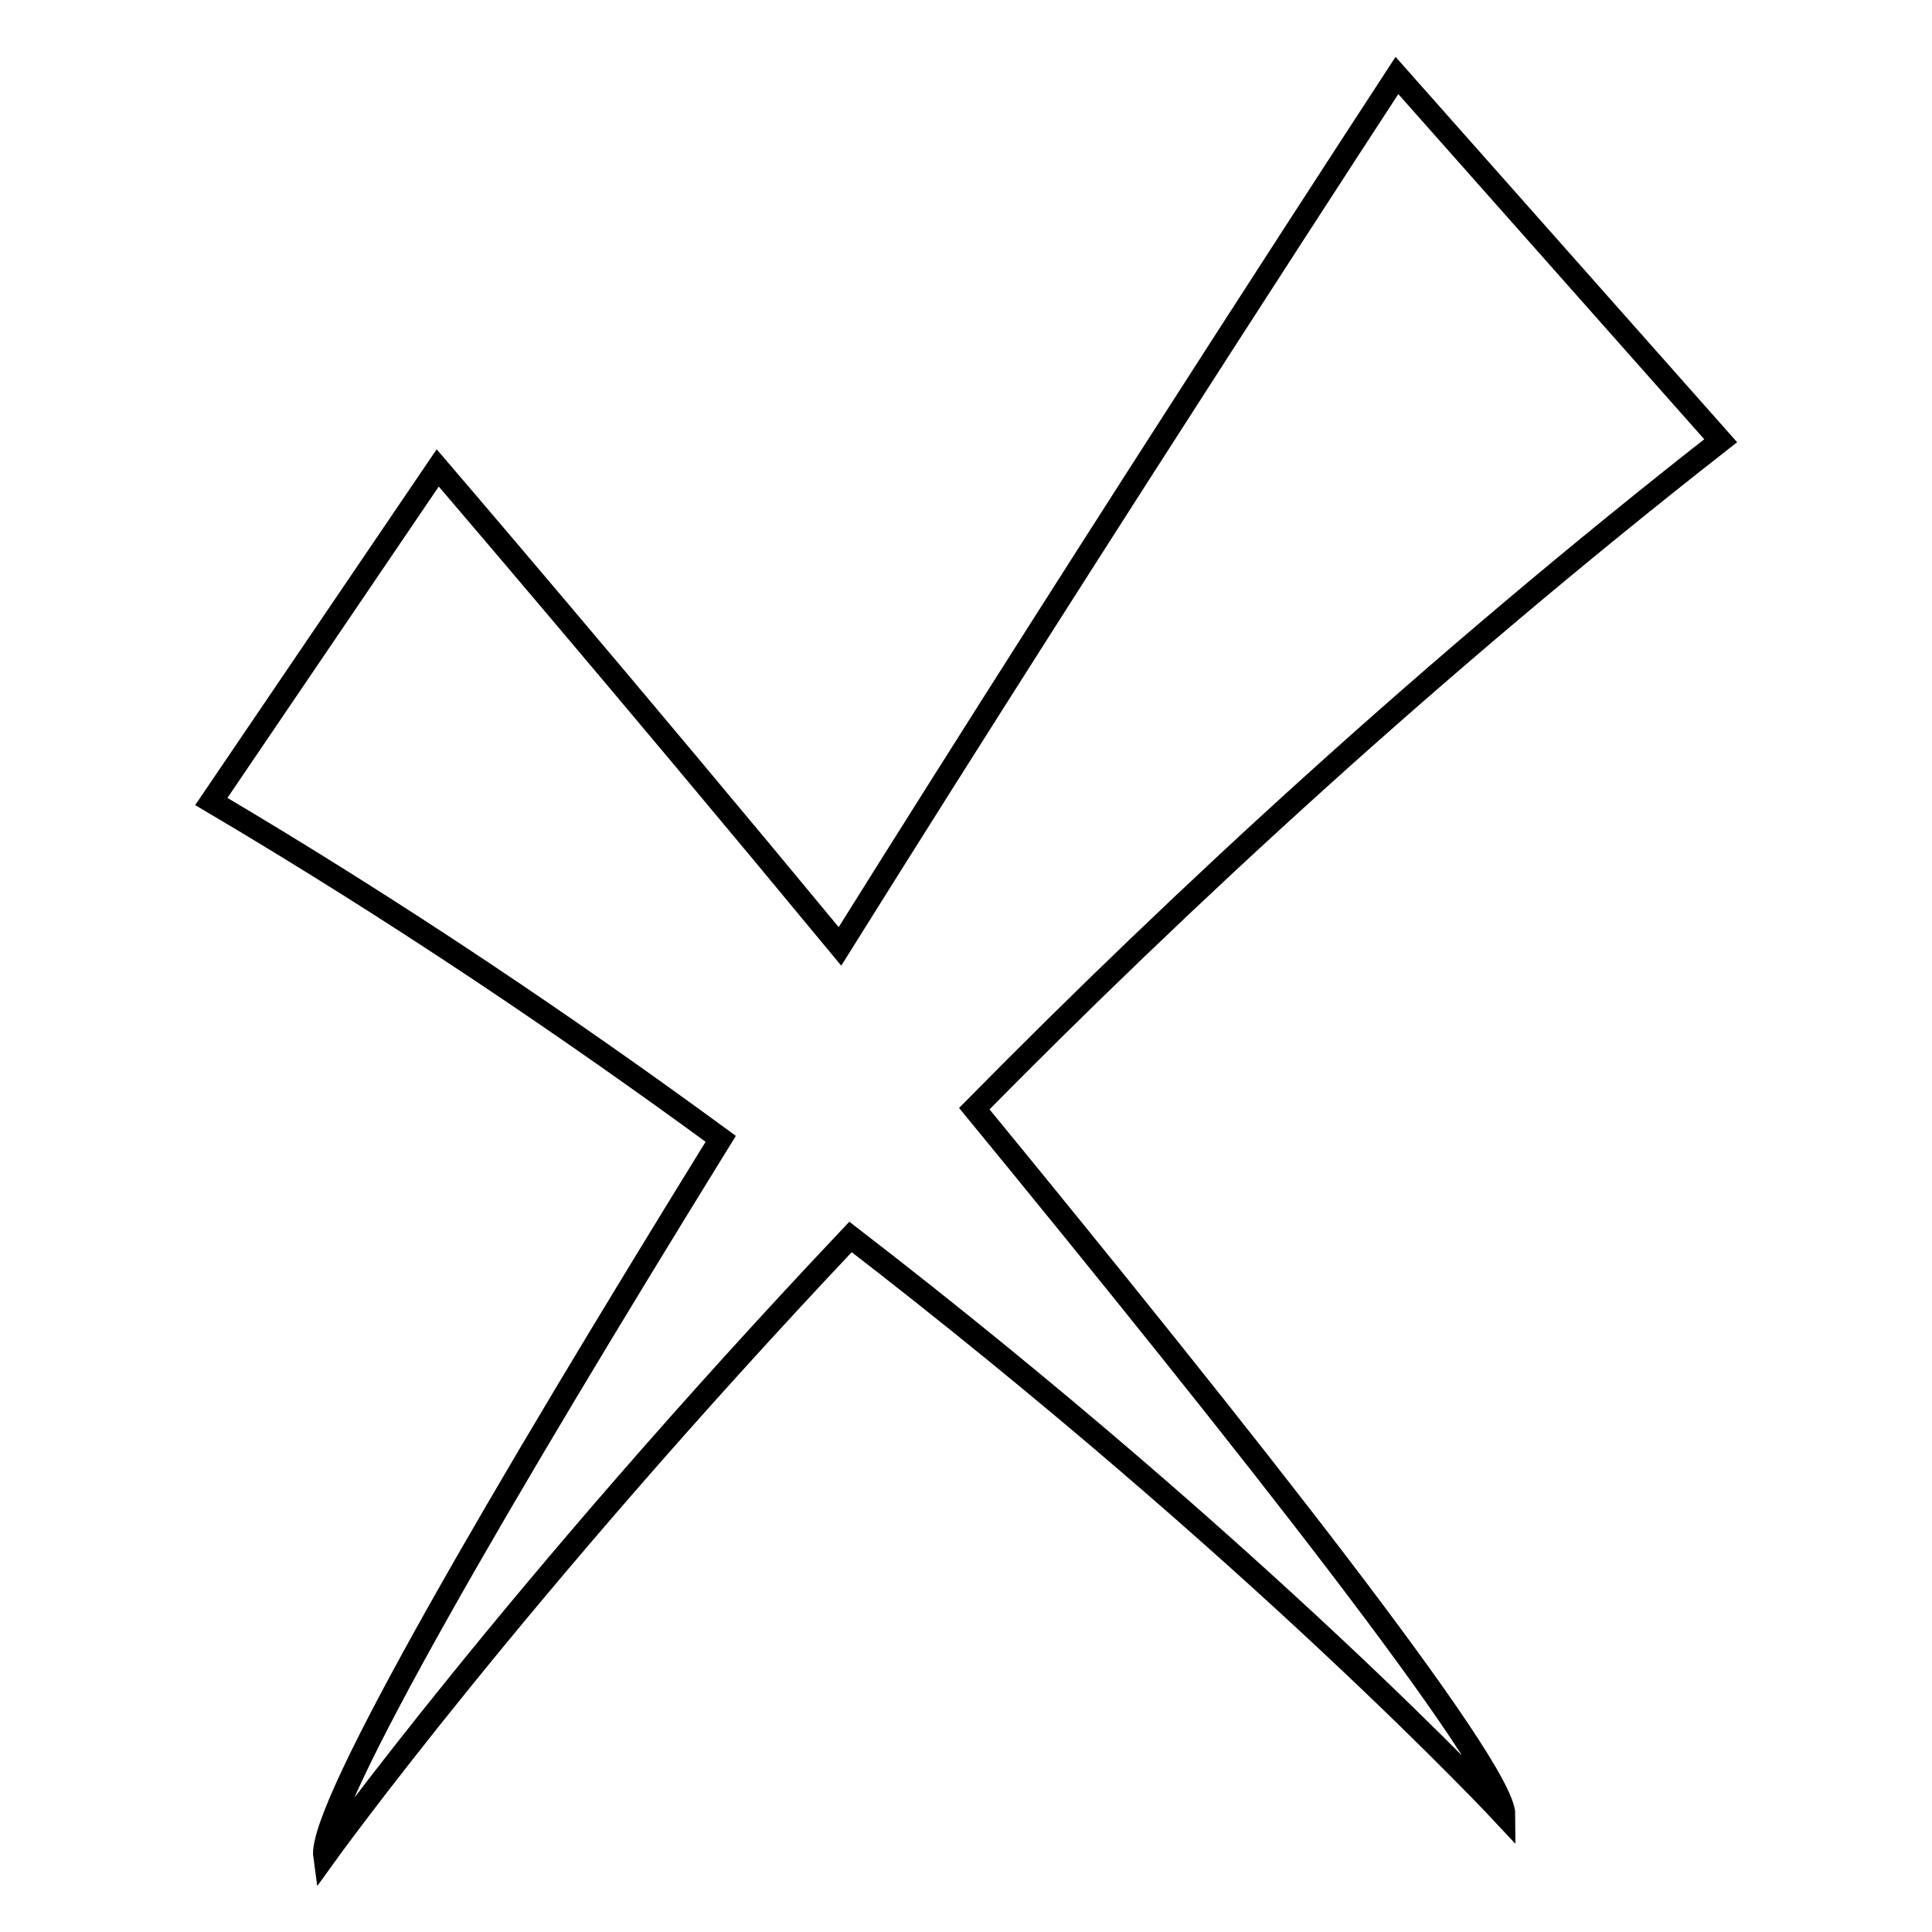 <?xml version="1.0" encoding="utf-8"?>
<!-- Svg Vector Icons : http://www.onlinewebfonts.com/icon -->
<!DOCTYPE svg PUBLIC "-//W3C//DTD SVG 1.1//EN" "http://www.w3.org/Graphics/SVG/1.1/DTD/svg11.dtd">
<svg version="1.1" xmlns="http://www.w3.org/2000/svg" xmlns:xlink="http://www.w3.org/1999/xlink" x="0px" y="0px" viewBox="0 0 256 256" enable-background="new 0 0 256 256" xml:space="preserve">
<g><g><path stroke-width="3" fill-opacity="0" stroke="#000000"  d="M228,58.4L185.1,10c0,0-37.4,57.2-73.8,115.4C82.7,90.8,58,62,58,62L28,106.2c24.7,14.6,47.3,29.9,67.5,44.7C66.6,197.7,42.1,239.6,43,246c0,0,25.1-34.9,69.7-82.1c54.2,41.8,86.6,76.6,86.6,76.6c0-6.4-35-50.7-70.2-93.6C156.5,119.1,189.8,88.3,228,58.4z"/></g></g>
</svg>